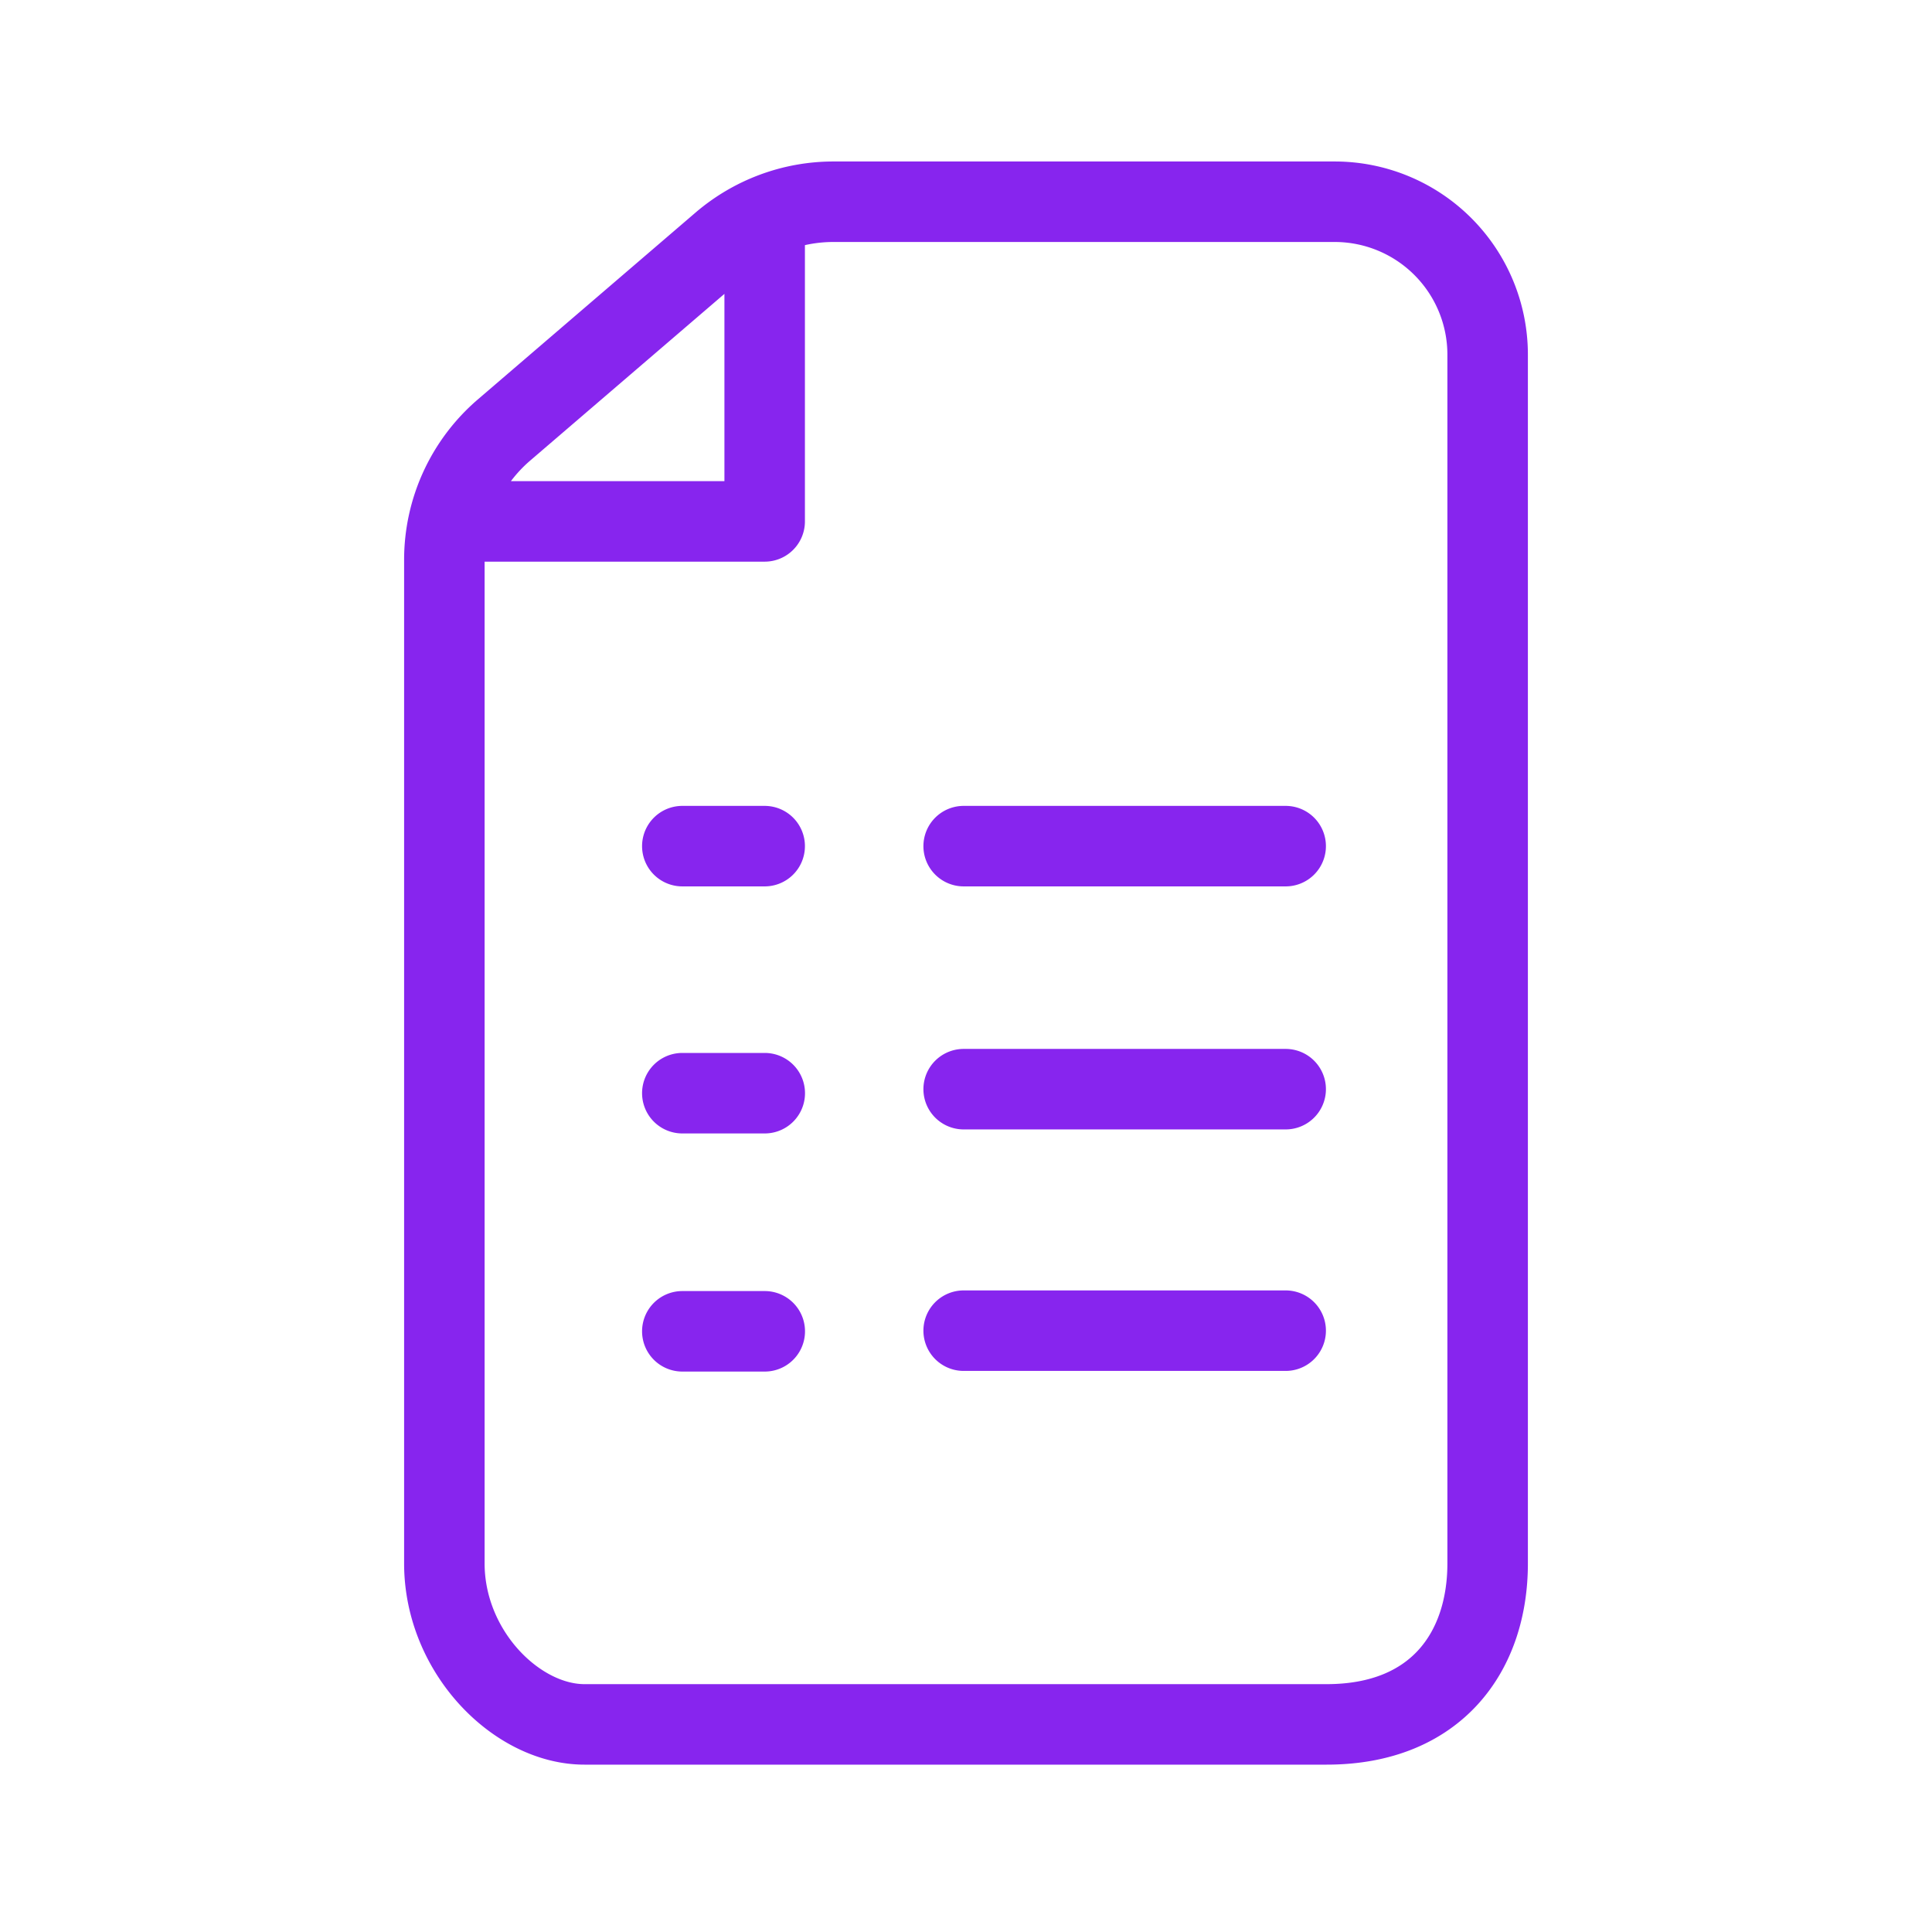 <svg xmlns="http://www.w3.org/2000/svg" width="24" height="24" fill="none" viewBox="0 0 24 24"><path stroke="#8725EE" stroke-width="1" stroke-linecap="round" stroke-linejoin="round" d="M15.971 10.511h-4m4 3.019h-4m4 3h-4M5.734 6.477h3.765v-3.5m0 7.534H8.476M9.5 13.58H8.476M9.5 16.538H8.476m1.878-14.032c-.51 0-1.001.183-1.388.514L6.263 5.34a2.125 2.125 0 0 0-.743 1.616v12.465c0 1.1.9 2 1.74 2h9.22c1.36 0 2-.9 2-2V4.406a1.9 1.9 0 0 0-1.9-1.9h-6.226Z"/></svg>